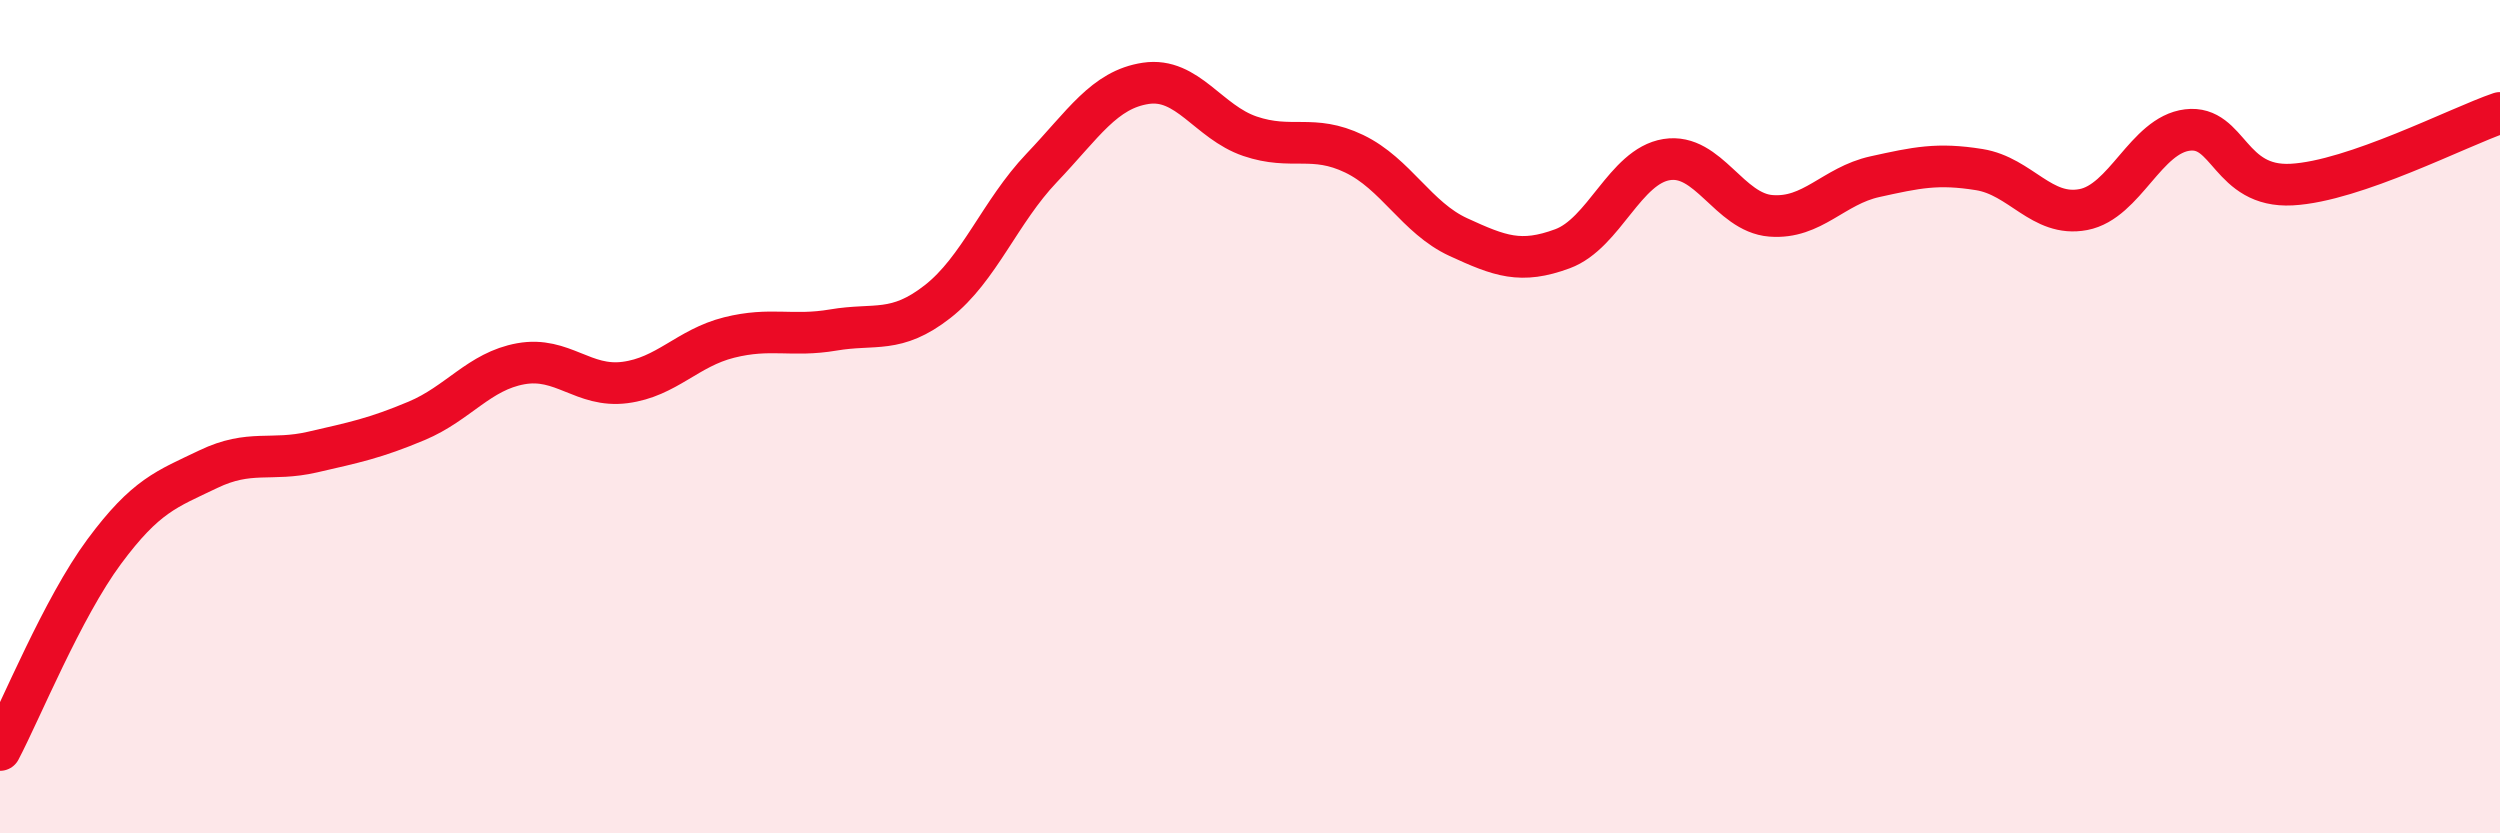 
    <svg width="60" height="20" viewBox="0 0 60 20" xmlns="http://www.w3.org/2000/svg">
      <path
        d="M 0,18 C 0.5,17.05 1.5,14.59 2.5,13.24 C 3.5,11.89 4,11.74 5,11.26 C 6,10.78 6.5,11.08 7.5,10.85 C 8.5,10.62 9,10.52 10,10.1 C 11,9.68 11.5,8.91 12.5,8.73 C 13.5,8.55 14,9.31 15,9.18 C 16,9.05 16.5,8.35 17.5,8.1 C 18.5,7.85 19,8.09 20,7.92 C 21,7.75 21.5,8.02 22.5,7.24 C 23.5,6.46 24,5.08 25,4.03 C 26,2.98 26.5,2.15 27.5,2 C 28.5,1.85 29,2.93 30,3.27 C 31,3.61 31.5,3.21 32.5,3.69 C 33.5,4.17 34,5.23 35,5.69 C 36,6.15 36.5,6.34 37.5,5.97 C 38.5,5.6 39,3.99 40,3.83 C 41,3.67 41.5,5.1 42.5,5.18 C 43.5,5.26 44,4.46 45,4.24 C 46,4.02 46.5,3.91 47.5,4.07 C 48.5,4.23 49,5.22 50,5.03 C 51,4.84 51.5,3.24 52.5,3.12 C 53.5,3 53.5,4.51 55,4.43 C 56.5,4.35 59,3.05 60,2.71L60 20L0 20Z"
        fill="#EB0A25"
        opacity="0.1"
        stroke-linecap="round"
        stroke-linejoin="round"
      />
      <path
        d="M 0,18 C 0.5,17.05 1.5,14.59 2.5,13.24 C 3.5,11.89 4,11.74 5,11.26 C 6,10.78 6.5,11.08 7.5,10.85 C 8.5,10.62 9,10.52 10,10.1 C 11,9.68 11.5,8.91 12.5,8.73 C 13.5,8.55 14,9.31 15,9.18 C 16,9.05 16.5,8.35 17.5,8.1 C 18.5,7.85 19,8.09 20,7.92 C 21,7.75 21.5,8.02 22.5,7.24 C 23.5,6.46 24,5.08 25,4.03 C 26,2.98 26.5,2.15 27.5,2 C 28.5,1.85 29,2.93 30,3.27 C 31,3.61 31.5,3.21 32.5,3.69 C 33.5,4.17 34,5.23 35,5.69 C 36,6.15 36.5,6.34 37.5,5.97 C 38.5,5.6 39,3.99 40,3.83 C 41,3.67 41.5,5.1 42.5,5.18 C 43.5,5.26 44,4.46 45,4.24 C 46,4.02 46.5,3.91 47.5,4.07 C 48.5,4.23 49,5.22 50,5.03 C 51,4.84 51.5,3.24 52.5,3.12 C 53.5,3 53.5,4.51 55,4.43 C 56.5,4.35 59,3.05 60,2.71"
        stroke="#EB0A25"
        stroke-width="1"
        fill="none"
        stroke-linecap="round"
        stroke-linejoin="round"
      />
    </svg>
  